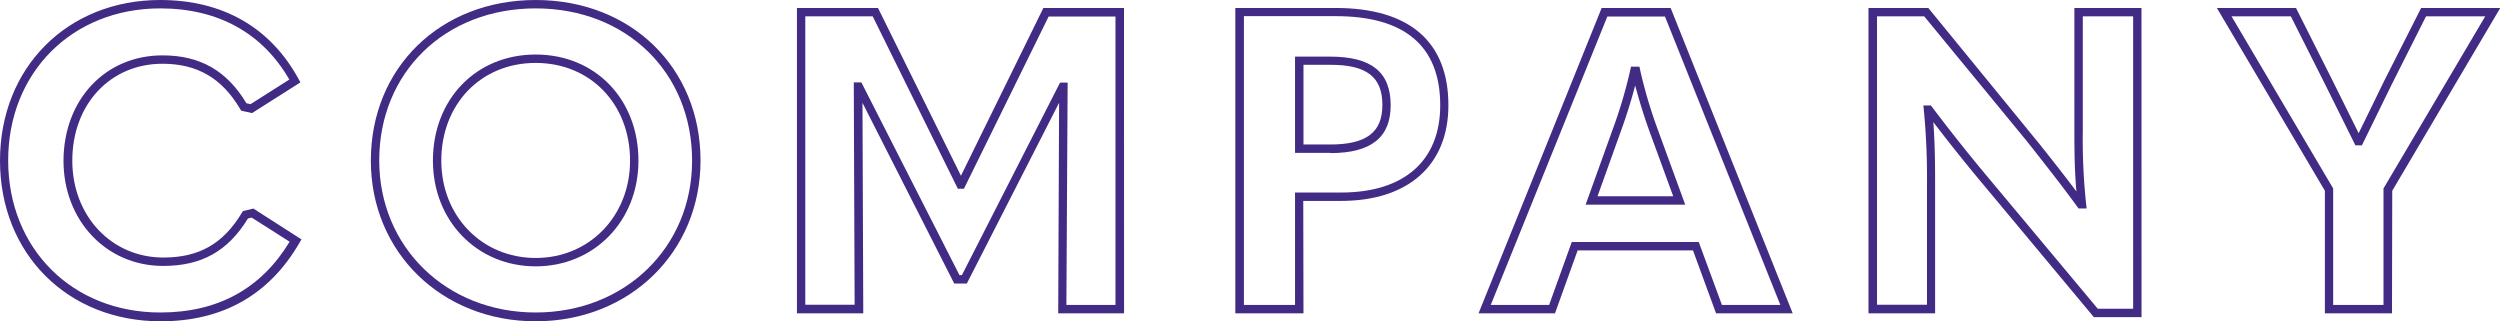 <svg xmlns="http://www.w3.org/2000/svg" width="476.82" height="61.28" viewBox="0 0 476.82 61.28">
  <defs>
    <style>
      .cls-1 {
        fill: #422b85;
      }
    </style>
  </defs>
  <g id="レイヤー_2" data-name="レイヤー 2">
    <g id="text">
      <g>
        <path class="cls-1" d="M30.64,61.28C12.89,61.28,0,48.39,0,30.64S12.85,0,30.56,0c11.9,0,21,5.21,26.38,15.06l.36.65-9.23,5.86L46,21.11l-.18-.3c-3.48-5.9-8.19-8.65-14.83-8.65-10,0-17.2,7.77-17.2,18.48,0,10.54,7.46,18.48,17.36,18.48,6.83,0,11.45-2.64,15-8.57l.18-.29,2-.48,9.17,5.88-.39.66C51.36,56.25,42.46,61.28,30.64,61.28ZM30.56,1.6c-16.78,0-29,12.21-29,29s12.21,29,29,29c11,0,19.25-4.54,24.68-13.5L48,41.5l-.7.16c-3.84,6.26-8.85,9.06-16.19,9.06-10.81,0-19-8.63-19-20.08C12.16,19,20.07,10.56,31,10.56c7.15,0,12.25,2.9,16,9.13l.78.18,7.4-4.7C50.06,6.29,41.57,1.6,30.56,1.6Z"/>
        <path class="cls-1" d="M102.17,61.28c-17.93,0-31.44-13.17-31.44-30.64C70.73,12.89,84,0,102.17,0s31.44,12.89,31.44,30.64C133.61,48.11,120.09,61.28,102.17,61.28Zm0-59.68c-17.29,0-29.84,12.21-29.84,29,0,16.56,12.83,29,29.84,29S132,47.2,132,30.64C132,13.81,119.46,1.6,102.17,1.6Zm0,49.2c-11.18,0-19.6-8.67-19.6-20.16,0-11.73,8.24-20.24,19.6-20.24s19.6,8.51,19.6,20.24C121.77,42.13,113.34,50.8,102.17,50.8Zm0-38.8c-10.43,0-18,7.84-18,18.64,0,10.58,7.74,18.56,18,18.56s18-8,18-18.56C120.17,19.84,112.6,12,102.17,12Z"/>
        <path class="cls-1" d="M214.39,59.76H201.83L202,19.6,184.4,54.08H182l-17.5-34.47.15,40.15H152V1.52h15.46l15.82,32L199,1.52h15.38Zm-11-1.6h9.36v-55H200L183.85,36h-1.16L166.45,3.12H153.59v55H163l-.16-42.4h1.45L183,52.48h.46l18.72-36.72h1.45Z"/>
        <path class="cls-1" d="M248.61,59.76h-13V1.52h19.12c14.08,0,21.52,6.42,21.52,18.56,0,11.42-7.65,18.24-20.48,18.24h-7.2Zm-11.36-1.6H247V36.72h8.8c12,0,18.89-6.06,18.89-16.64,0-11.25-6.71-17-19.93-17H237.25Zm16.48-29H247V10.8h6.72c7.86,0,11.52,2.95,11.52,9.28C265.25,26.22,261.49,29.2,253.73,29.2Zm-5.12-1.6h5.12c6.87,0,9.93-2.32,9.93-7.52,0-5.38-3-7.68-9.93-7.68h-5.12Z"/>
        <path class="cls-1" d="M341.92,59.76H327.3l-4.4-12h-22l-4.32,12H282L305.48,1.52h13.16Zm-13.5-1.6h11.14l-22-55h-11l-22.23,55h11.13l4.32-12H324Zm-7-19.12h-19l5.19-14.43a89.42,89.42,0,0,0,3.33-11.26l.14-.63h1.61l.13.63a89.91,89.91,0,0,0,3.33,11.26Zm-16.73-1.6h14.44l-4.49-12.29c-1.13-3.1-2-6-2.77-8.85-.73,2.83-1.64,5.75-2.77,8.85Z"/>
        <path class="cls-1" d="M408.45,60.48h-9.1L377.27,34c-2.88-3.47-5.57-6.84-8.53-10.71.28,3.81.34,7.27.34,11.8V59.76H356.37V1.52h11.41l21.25,26c2.2,2.77,4.46,5.62,7,9-.33-3.78-.39-7.15-.39-11.8V1.52h12.8Zm-8.35-1.6h6.75V3.12h-9.6v21.6a116.58,116.58,0,0,0,.63,14.15l.1.89h-1.54l-.24-.33c-3.14-4.3-5.83-7.68-8.43-11l-1.31-1.65L367,3.12H358v55h9.53v-23A135.31,135.31,0,0,0,366.93,21l-.09-.88h1.44l.24.32c3.56,4.69,6.64,8.58,10,12.61Z"/>
        <path class="cls-1" d="M456.22,59.76h-12.8V36.38L422.82,1.52h15.09l6.95,13.8,5,10.08c.41-.85.82-1.69,1.24-2.52,1.2-2.45,2.4-4.89,3.68-7.55l7-13.81h15.09l-20.6,34.86ZM445,58.16h9.6V35.94L474,3.12H462.71L456.22,16c-1.28,2.65-2.48,5.1-3.69,7.54l-1.83,3.73-.22.45h-1.24L443.42,16,436.93,3.12H425.62L445,35.94Z"/>
      </g>
    </g>
  </g>
</svg>
